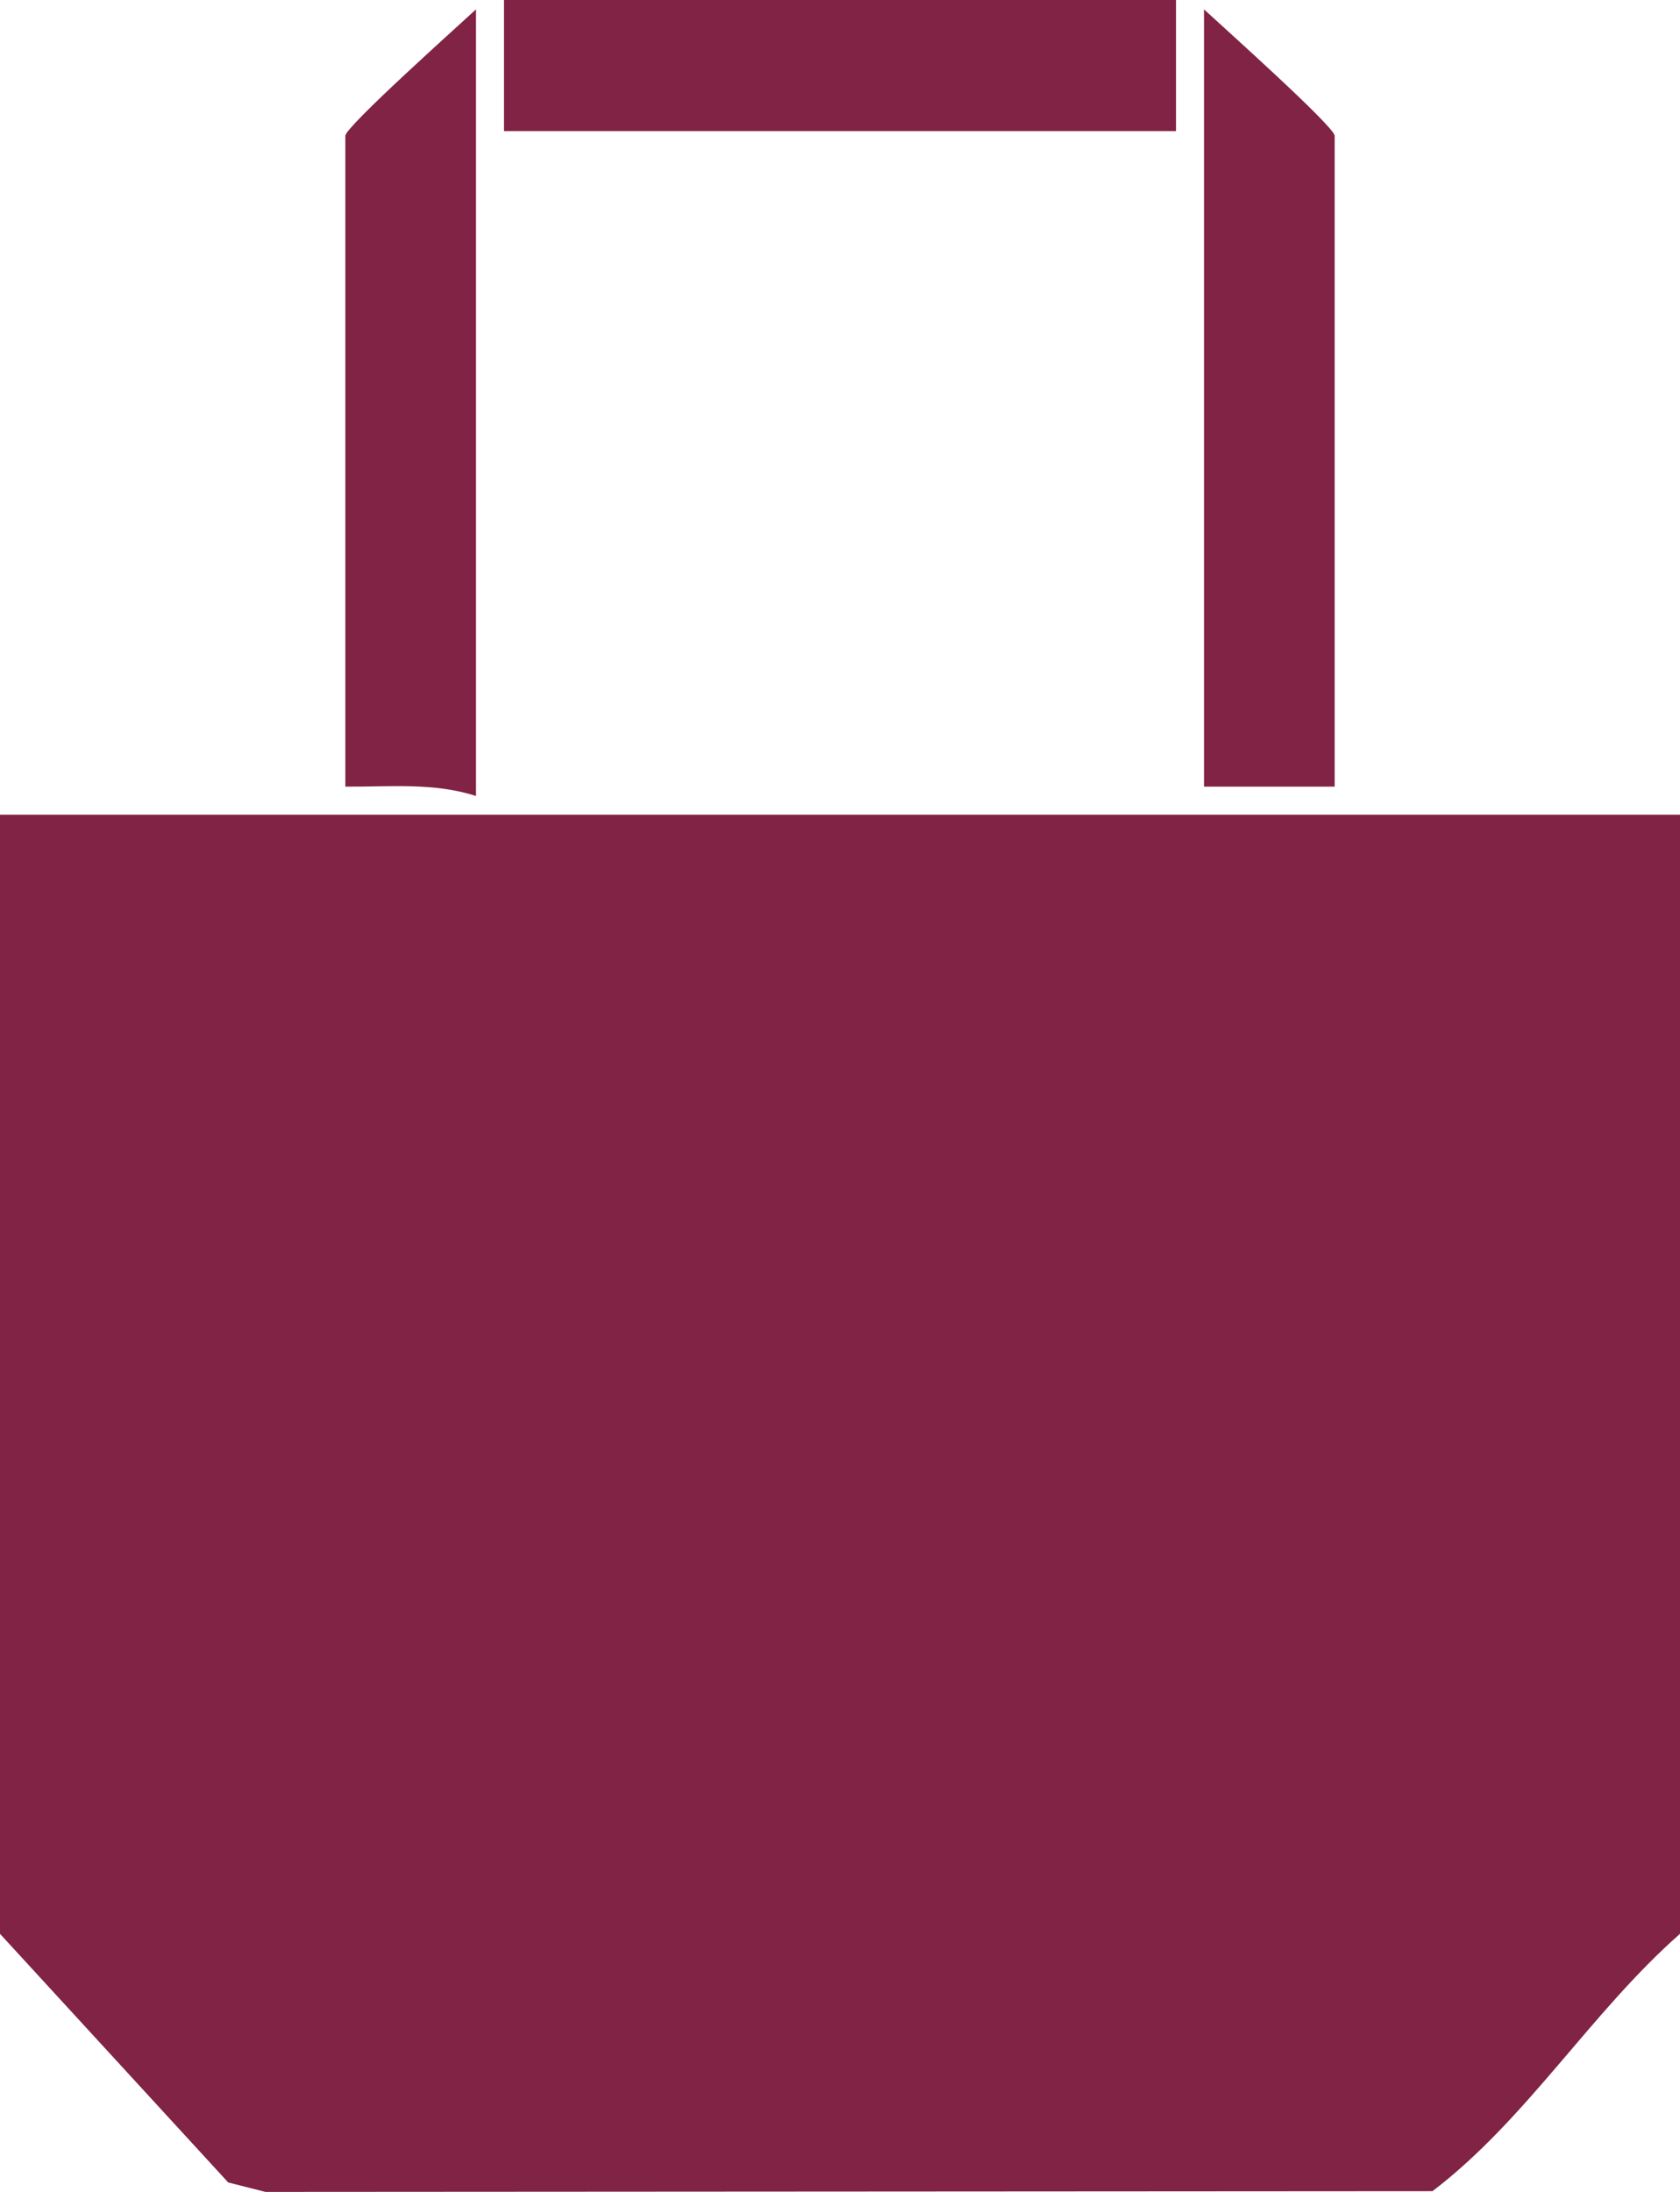 <svg xmlns="http://www.w3.org/2000/svg" width="115" height="150" viewBox="0 0 115 150" fill="none"><g clip-path="url(#clip0_41_264)"><path d="M115 55.755V132.338C108.886 137.721 104.516 145.027 98.057 149.949L18.17 150L15.621 149.353L0 132.338V55.755H115Z" fill="#802345"></path><path d="M32.583 54.473C29.689 53.531 26.648 53.858 23.639 53.832V9.293C23.639 8.671 31.433 1.711 32.583 0.641V54.473Z" fill="#802345"></path><path d="M91.361 53.832H82.417V0.641C83.567 1.711 91.361 8.671 91.361 9.293V53.832Z" fill="#802345"></path><path d="M80.5 0H34.5V8.972H80.5V0Z" fill="#802345"></path></g><defs><clipPath id="clip0_41_264"><rect width="115" height="150" fill="white"></rect></clipPath></defs></svg>